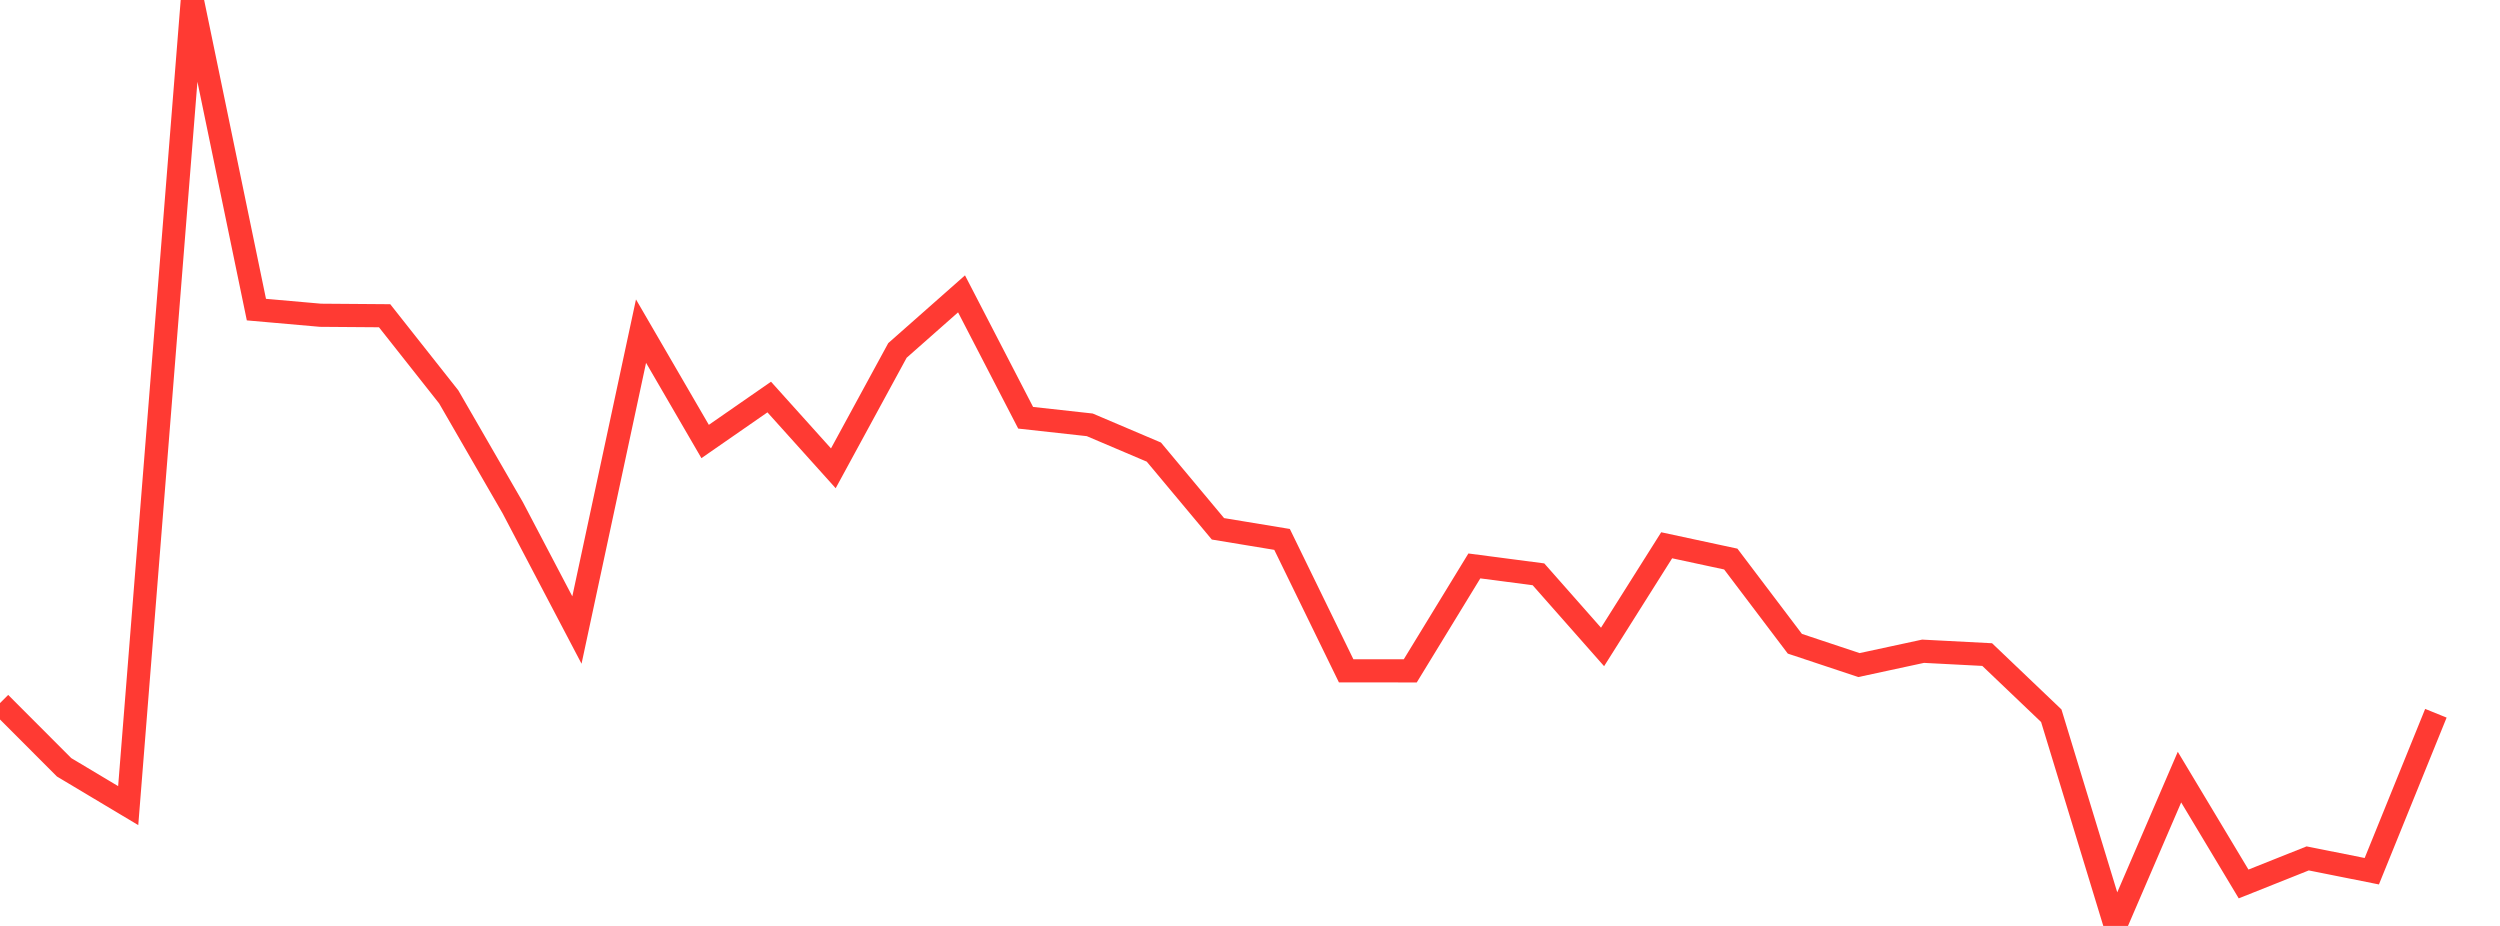 <?xml version="1.0" standalone="no"?>
<!DOCTYPE svg PUBLIC "-//W3C//DTD SVG 1.1//EN" "http://www.w3.org/Graphics/SVG/1.1/DTD/svg11.dtd">

<svg width="135" height="50" viewBox="0 0 135 50" preserveAspectRatio="none" 
  xmlns="http://www.w3.org/2000/svg"
  xmlns:xlink="http://www.w3.org/1999/xlink">


<polyline points="0.0, 37.967 3.462, 41.435 6.923, 43.504 10.385, 0.0 13.846, 16.719 17.308, 17.024 20.769, 17.05 24.231, 21.433 27.692, 27.427 31.154, 34.022 34.615, 17.881 38.077, 23.841 41.538, 21.44 45.0, 25.289 48.462, 18.924 51.923, 15.868 55.385, 22.559 58.846, 22.941 62.308, 24.413 65.769, 28.556 69.231, 29.128 72.692, 36.224 76.154, 36.227 79.615, 30.56 83.077, 31.013 86.538, 34.935 90.0, 29.445 93.462, 30.189 96.923, 34.763 100.385, 35.914 103.846, 35.167 107.308, 35.347 110.769, 38.649 114.231, 50.0 117.692, 41.964 121.154, 47.734 124.615, 46.354 128.077, 47.046 131.538, 38.516" fill="none" stroke="#ff3a33" stroke-width="1.25"/>

</svg>